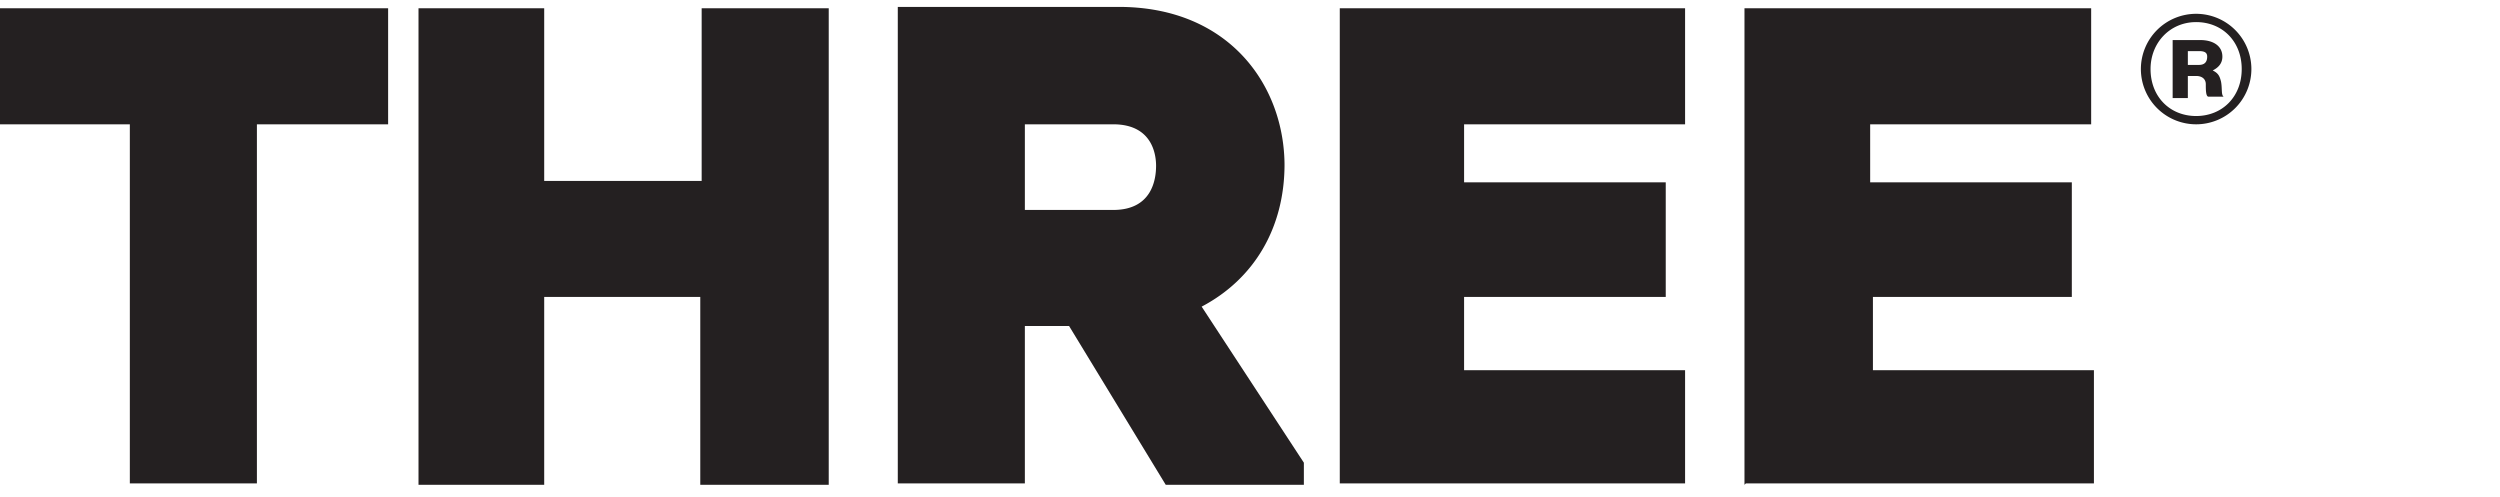 <svg xmlns="http://www.w3.org/2000/svg" fill="none" viewBox="0 0 181 36"><path fill="#242021" d="M0 9h9.4v26h9.2V9h9.5V.6H0V9ZM50.7 13.1H39.4V.6h-9.1v34.5h9.1V21.5h11.3v13.6H60V.6h-9.2v12.5ZM93 12C93 6.2 89 .5 81 .5H65v34.5h9.2V23.6h3.2l7 11.5h10v-1.6L87 22.2c3.8-2 6-5.7 6-10.3ZM74.2 9h6.4c2.9 0 3.1 2.3 3.1 3 0 1-.3 3.2-3.1 3.2h-6.4V9ZM97 35H122v-8.2h-16v-5.3h14.6v-8.3H106V9h16V.6H97v34.5ZM126.4 35h25.2v-8.2h-16v-5.3H150v-8.3h-14.6V9h16V.6h-25.1v34.5ZM159 9a4 4 0 0 1-4-4 4 4 0 0 1 4-4 4 4 0 0 1 4 4 4 4 0 0 1-4 4Zm0-.6c1.9 0 3.3-1.4 3.3-3.4s-1.4-3.4-3.3-3.4-3.3 1.5-3.3 3.4c0 2 1.4 3.4 3.3 3.4ZM157.3 7V2.9h2c.9 0 1.6.4 1.6 1.2 0 .5-.3.8-.7 1 .4.2.5.4.6.8.1.5 0 1 .2 1.1h-1.1c-.2 0-.2-.5-.2-.9s-.3-.6-.7-.6h-.6v1.6h-1.1Zm1.1-3.3v1h.8c.4 0 .6-.2.6-.6 0-.3-.2-.4-.6-.4h-.8Z"/></svg>